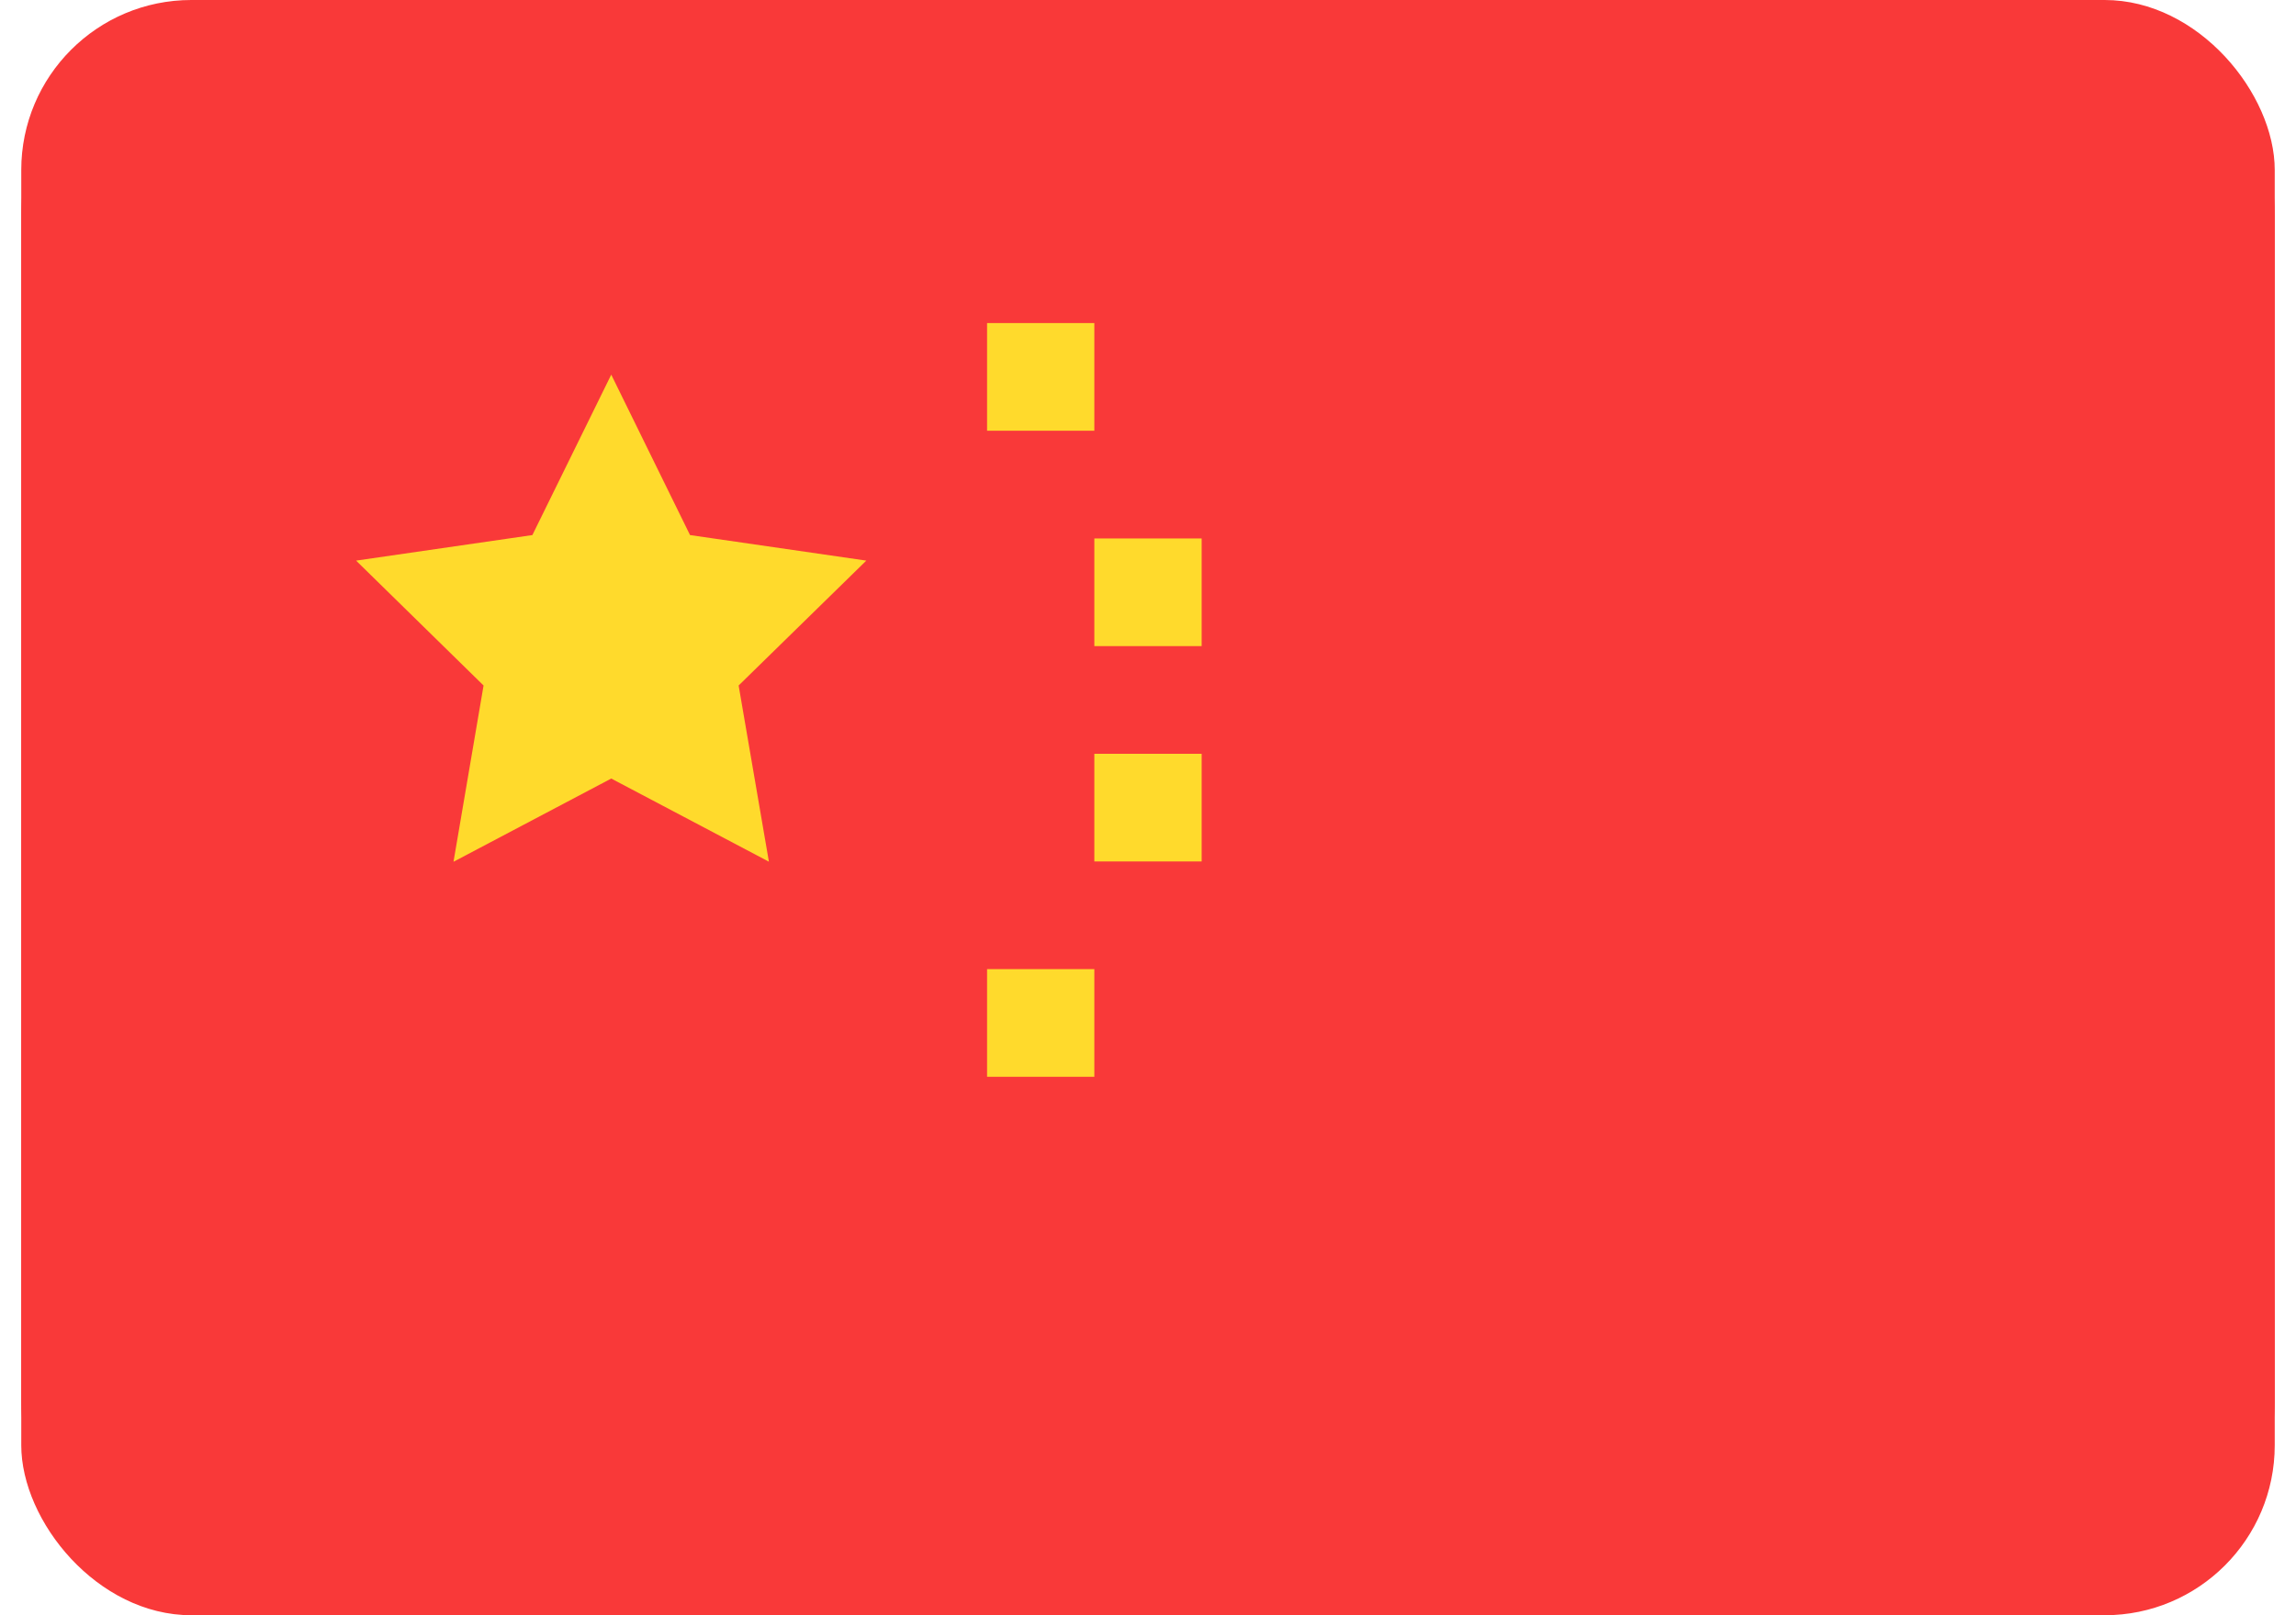 <?xml version="1.0" encoding="UTF-8"?> <svg xmlns="http://www.w3.org/2000/svg" width="54" height="38" viewBox="0 0 54 38" fill="none"><g clip-path="url(#clip0_48_1585)"><rect x="0.5" width="53" height="38" rx="4" fill="#F93939"></rect><path d="M48.452 0H5.548C2.76 0 0.5 2.268 0.5 5.067V32.933C0.5 35.732 2.76 38 5.548 38H48.452C51.24 38 53.5 35.732 53.5 32.933V5.067C53.5 2.268 51.24 0 48.452 0Z" fill="#F93939"></path><path fill-rule="evenodd" clip-rule="evenodd" d="M14.376 18.316L10.666 20.274L11.373 16.127L8.375 13.189L12.521 12.588L14.376 8.814L16.229 12.588L20.375 13.189L17.372 16.127L18.084 20.272L14.376 18.316ZM23.215 7.6H25.738V10.133H23.215V7.6ZM25.738 12.667H28.262V15.2H25.738V12.667ZM25.738 17.733H28.262V20.267H25.738V17.733ZM23.215 22.8H25.738V25.333H23.215V22.8Z" fill="#FFDA2C"></path></g><defs><clipPath id="clip0_48_1585"><rect x="0.5" width="53" height="38" rx="4" fill="white"></rect></clipPath></defs></svg> 